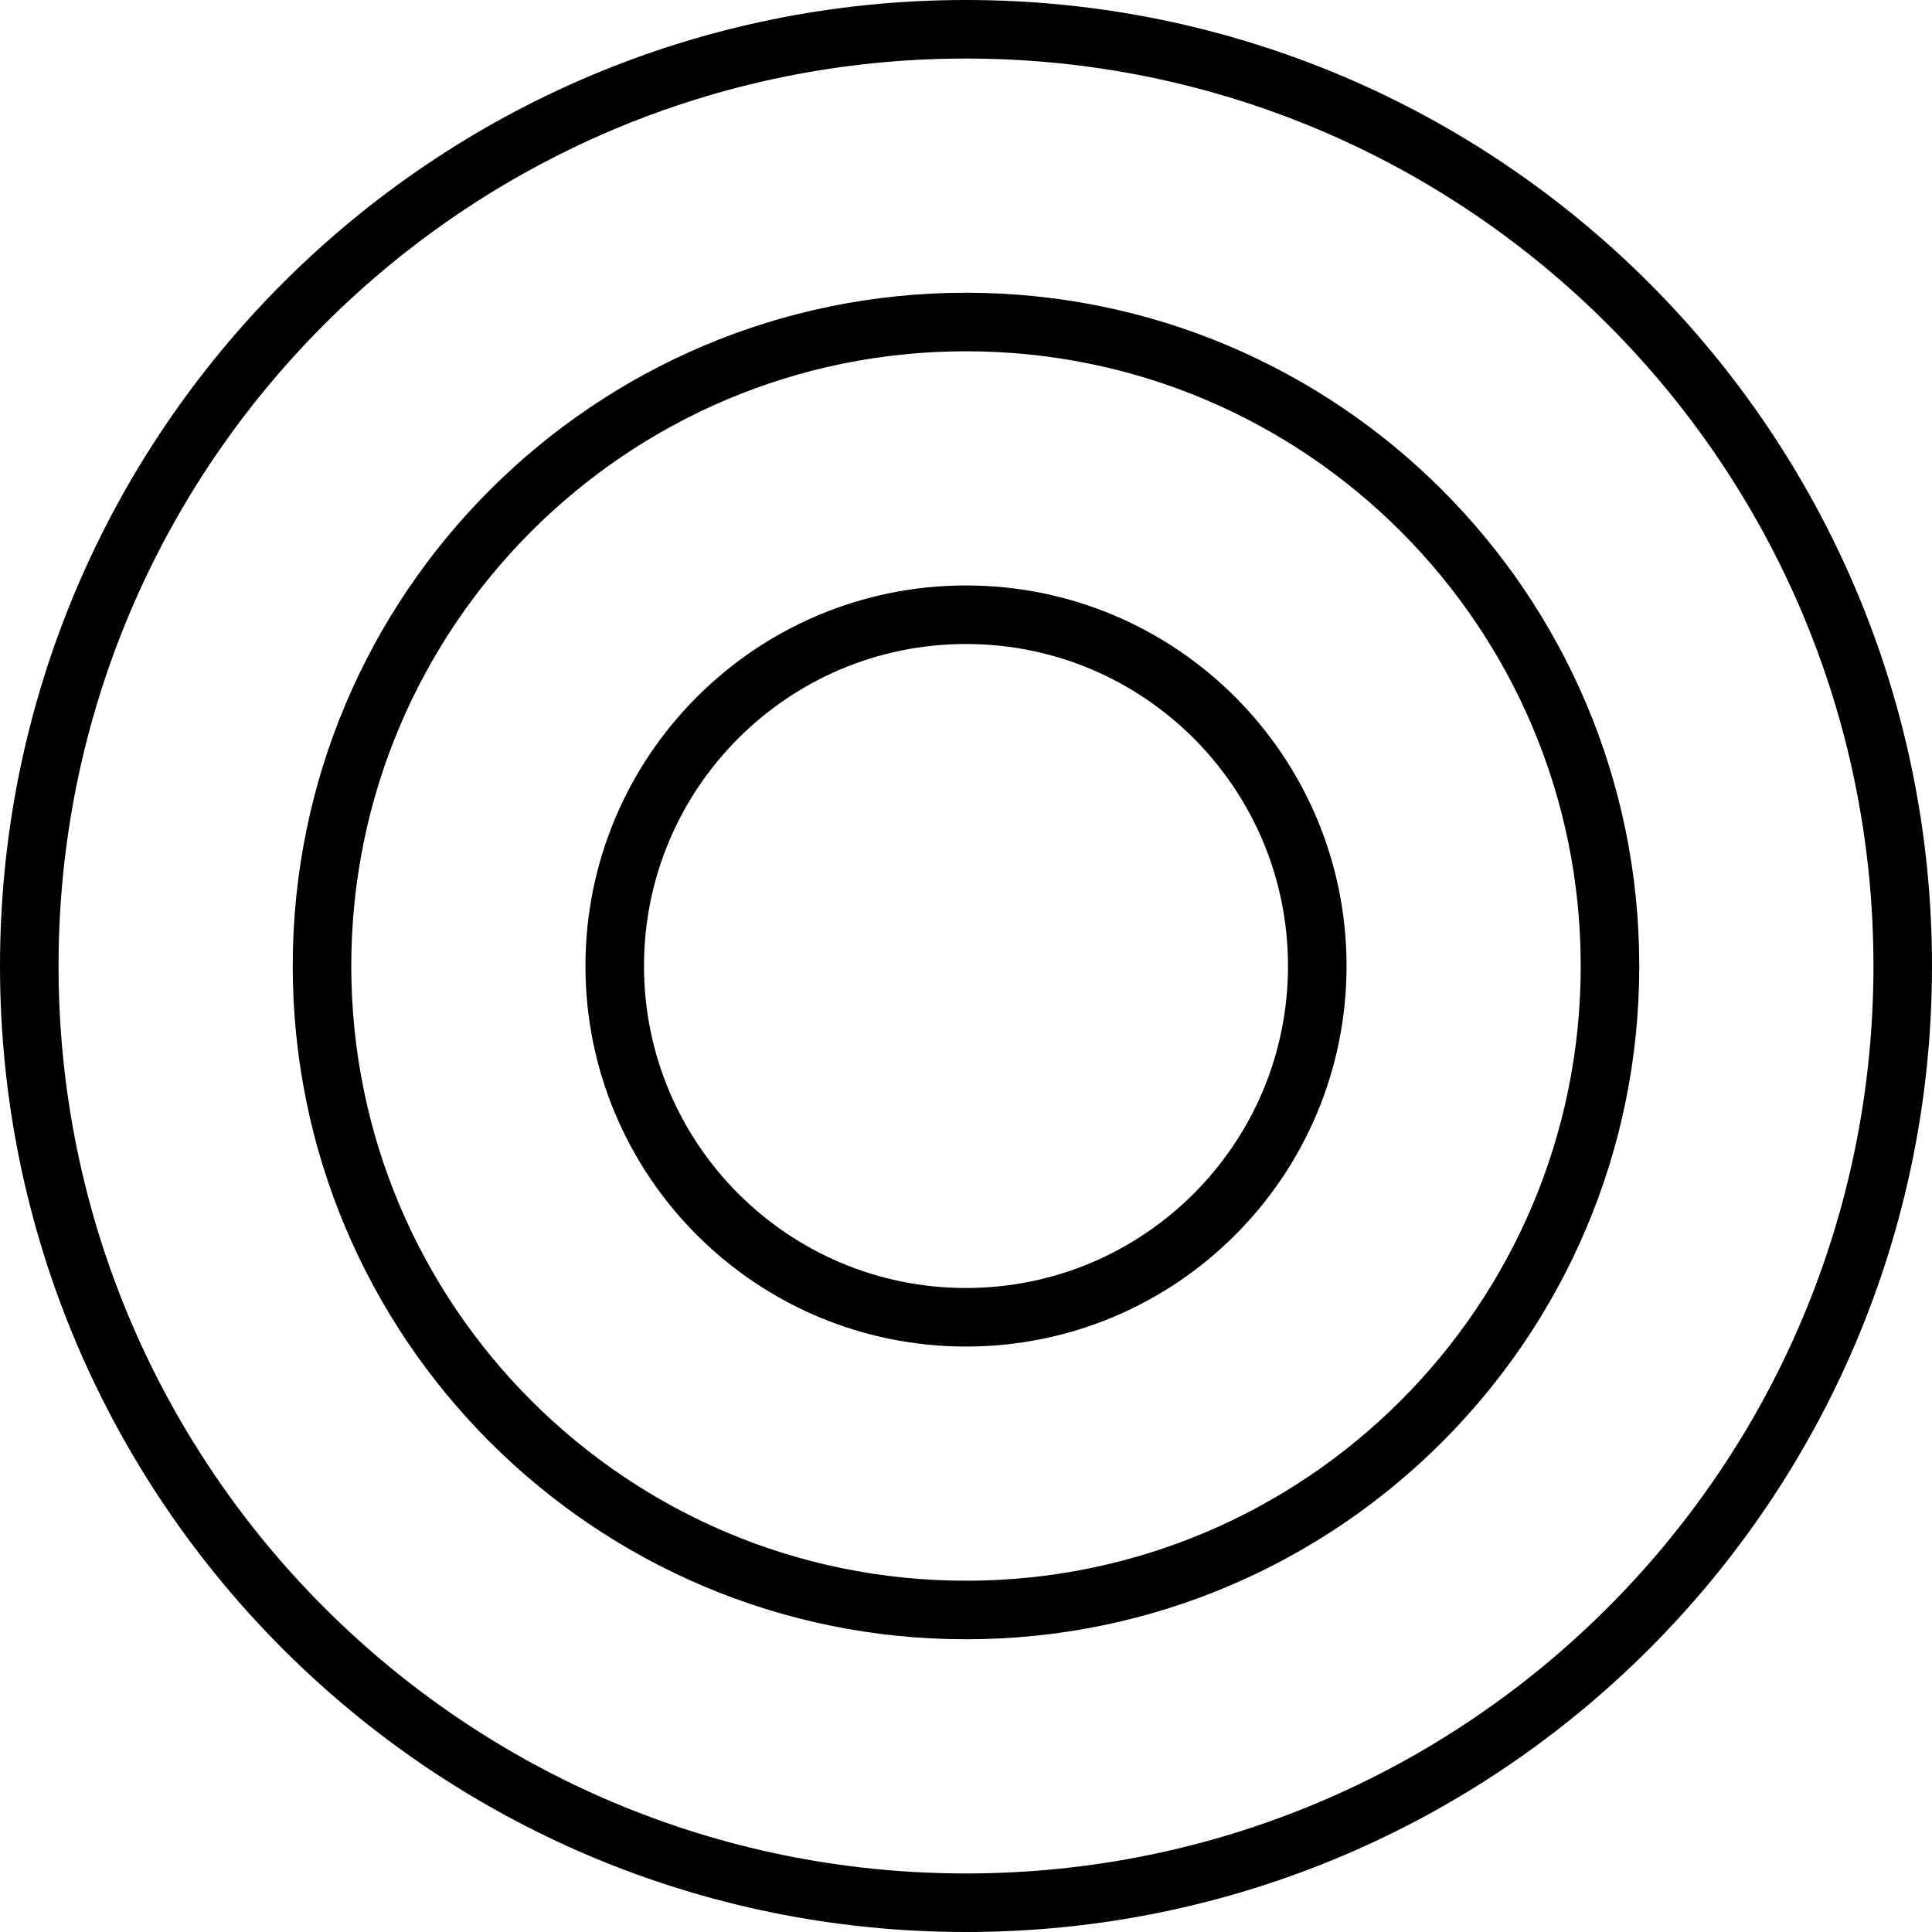 <svg width="66" height="66" viewBox="0 0 66 66" fill="none" xmlns="http://www.w3.org/2000/svg">
<path d="M65 33C65 50.673 50.673 65 33 65C15.327 65 1 50.673 1 33C1 15.327 15.327 1 33 1C50.673 1 65 15.327 65 33Z" stroke="black" stroke-width="2"/>
<path d="M55 33C55 45.15 45.15 55 33 55C20.85 55 11 45.15 11 33C11 20.85 20.85 11 33 11C45.15 11 55 20.85 55 33Z" stroke="black" stroke-width="2"/>
<path d="M45 33C45 39.627 39.627 45 33 45C26.373 45 21 39.627 21 33C21 26.373 26.373 21 33 21C39.627 21 45 26.373 45 33Z" stroke="black" stroke-width="2"/>
</svg>